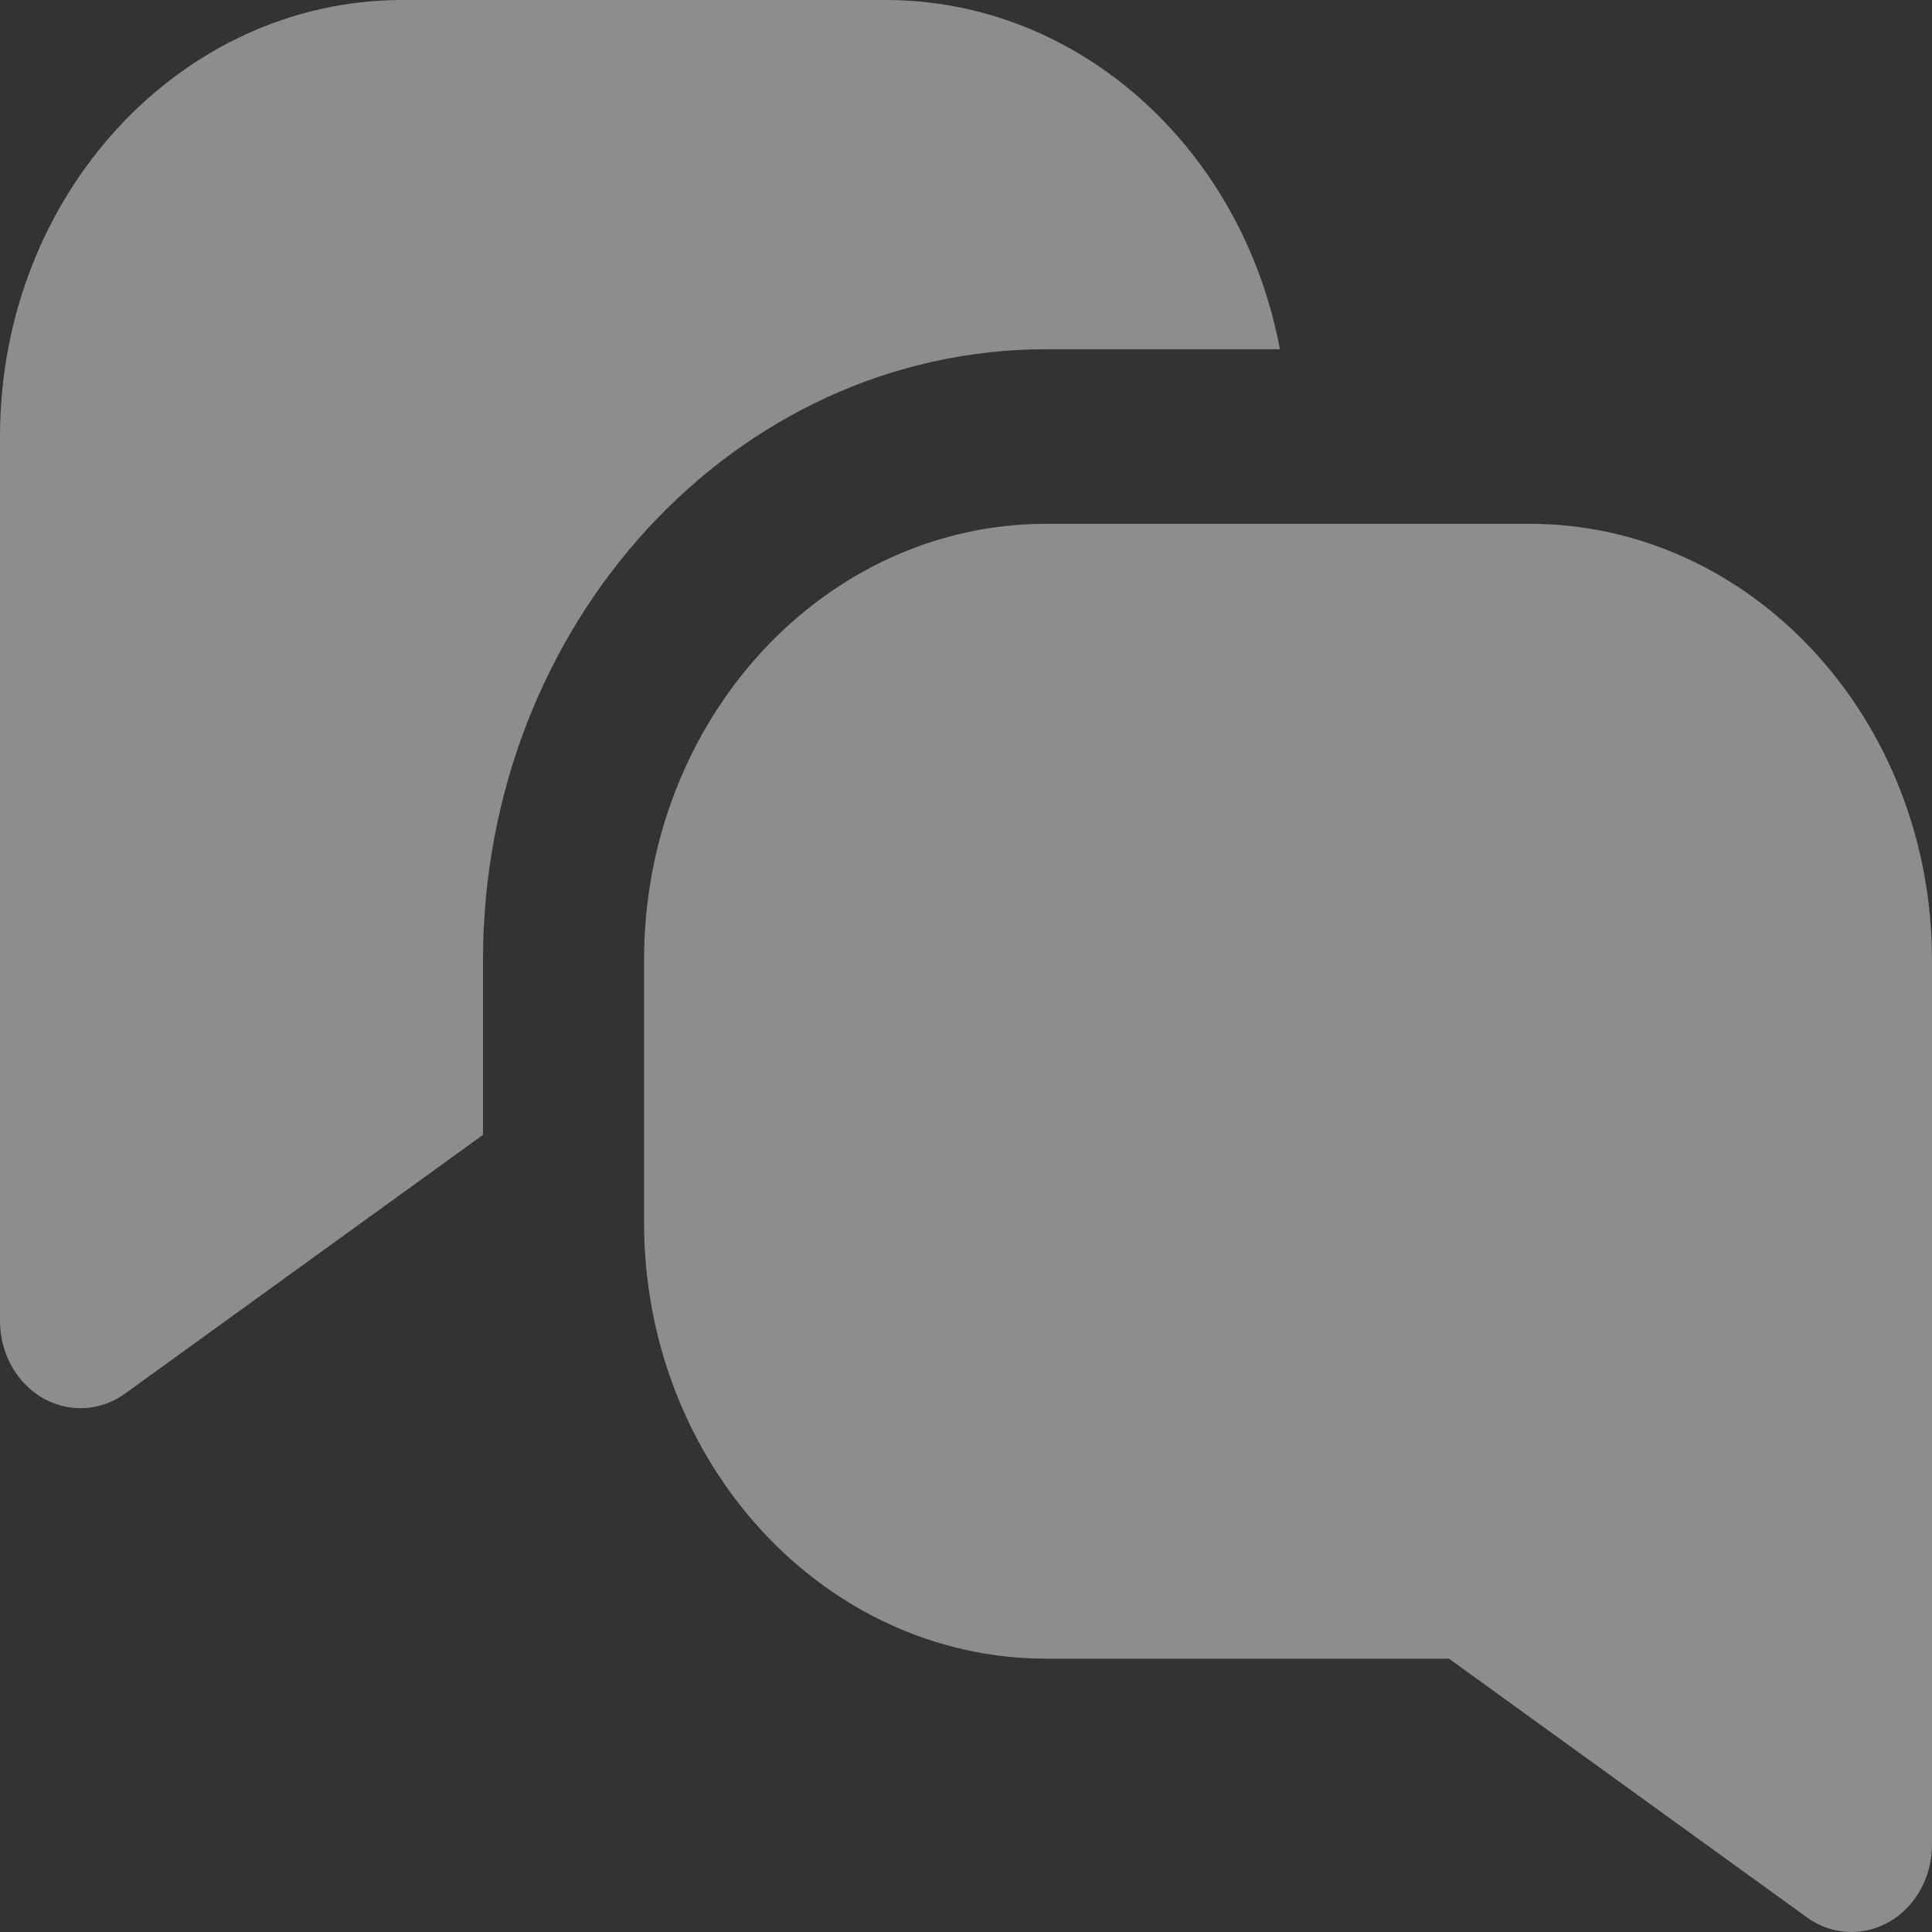 <svg width="17" height="17" viewBox="0 0 17 17" fill="none" xmlns="http://www.w3.org/2000/svg">
<rect x="0" y="0" width="17" height="17" fill="#333333" stroke="none"/>
<path fill-rule="evenodd" clip-rule="evenodd" d="M12.75 14.595H9.208C7.252 14.595 5.667 12.875 5.667 10.754V8.449C5.667 6.328 7.252 4.609 9.208 4.609H13.458C15.414 4.609 17 6.328 17 8.449V16.232C17 16.383 16.959 16.532 16.881 16.658C16.664 17.011 16.224 17.106 15.899 16.871L12.75 14.595ZM11.262 3.073H9.208C6.47 3.073 4.25 5.48 4.25 8.449V9.986L1.101 12.262C0.776 12.497 0.336 12.402 0.119 12.049C0.041 11.923 0 11.775 0 11.623V3.841C0 1.72 1.586 0 3.542 0H7.792C9.505 0 10.934 1.319 11.262 3.073Z" fill="white" fill-opacity="0.44"/>
</svg>
